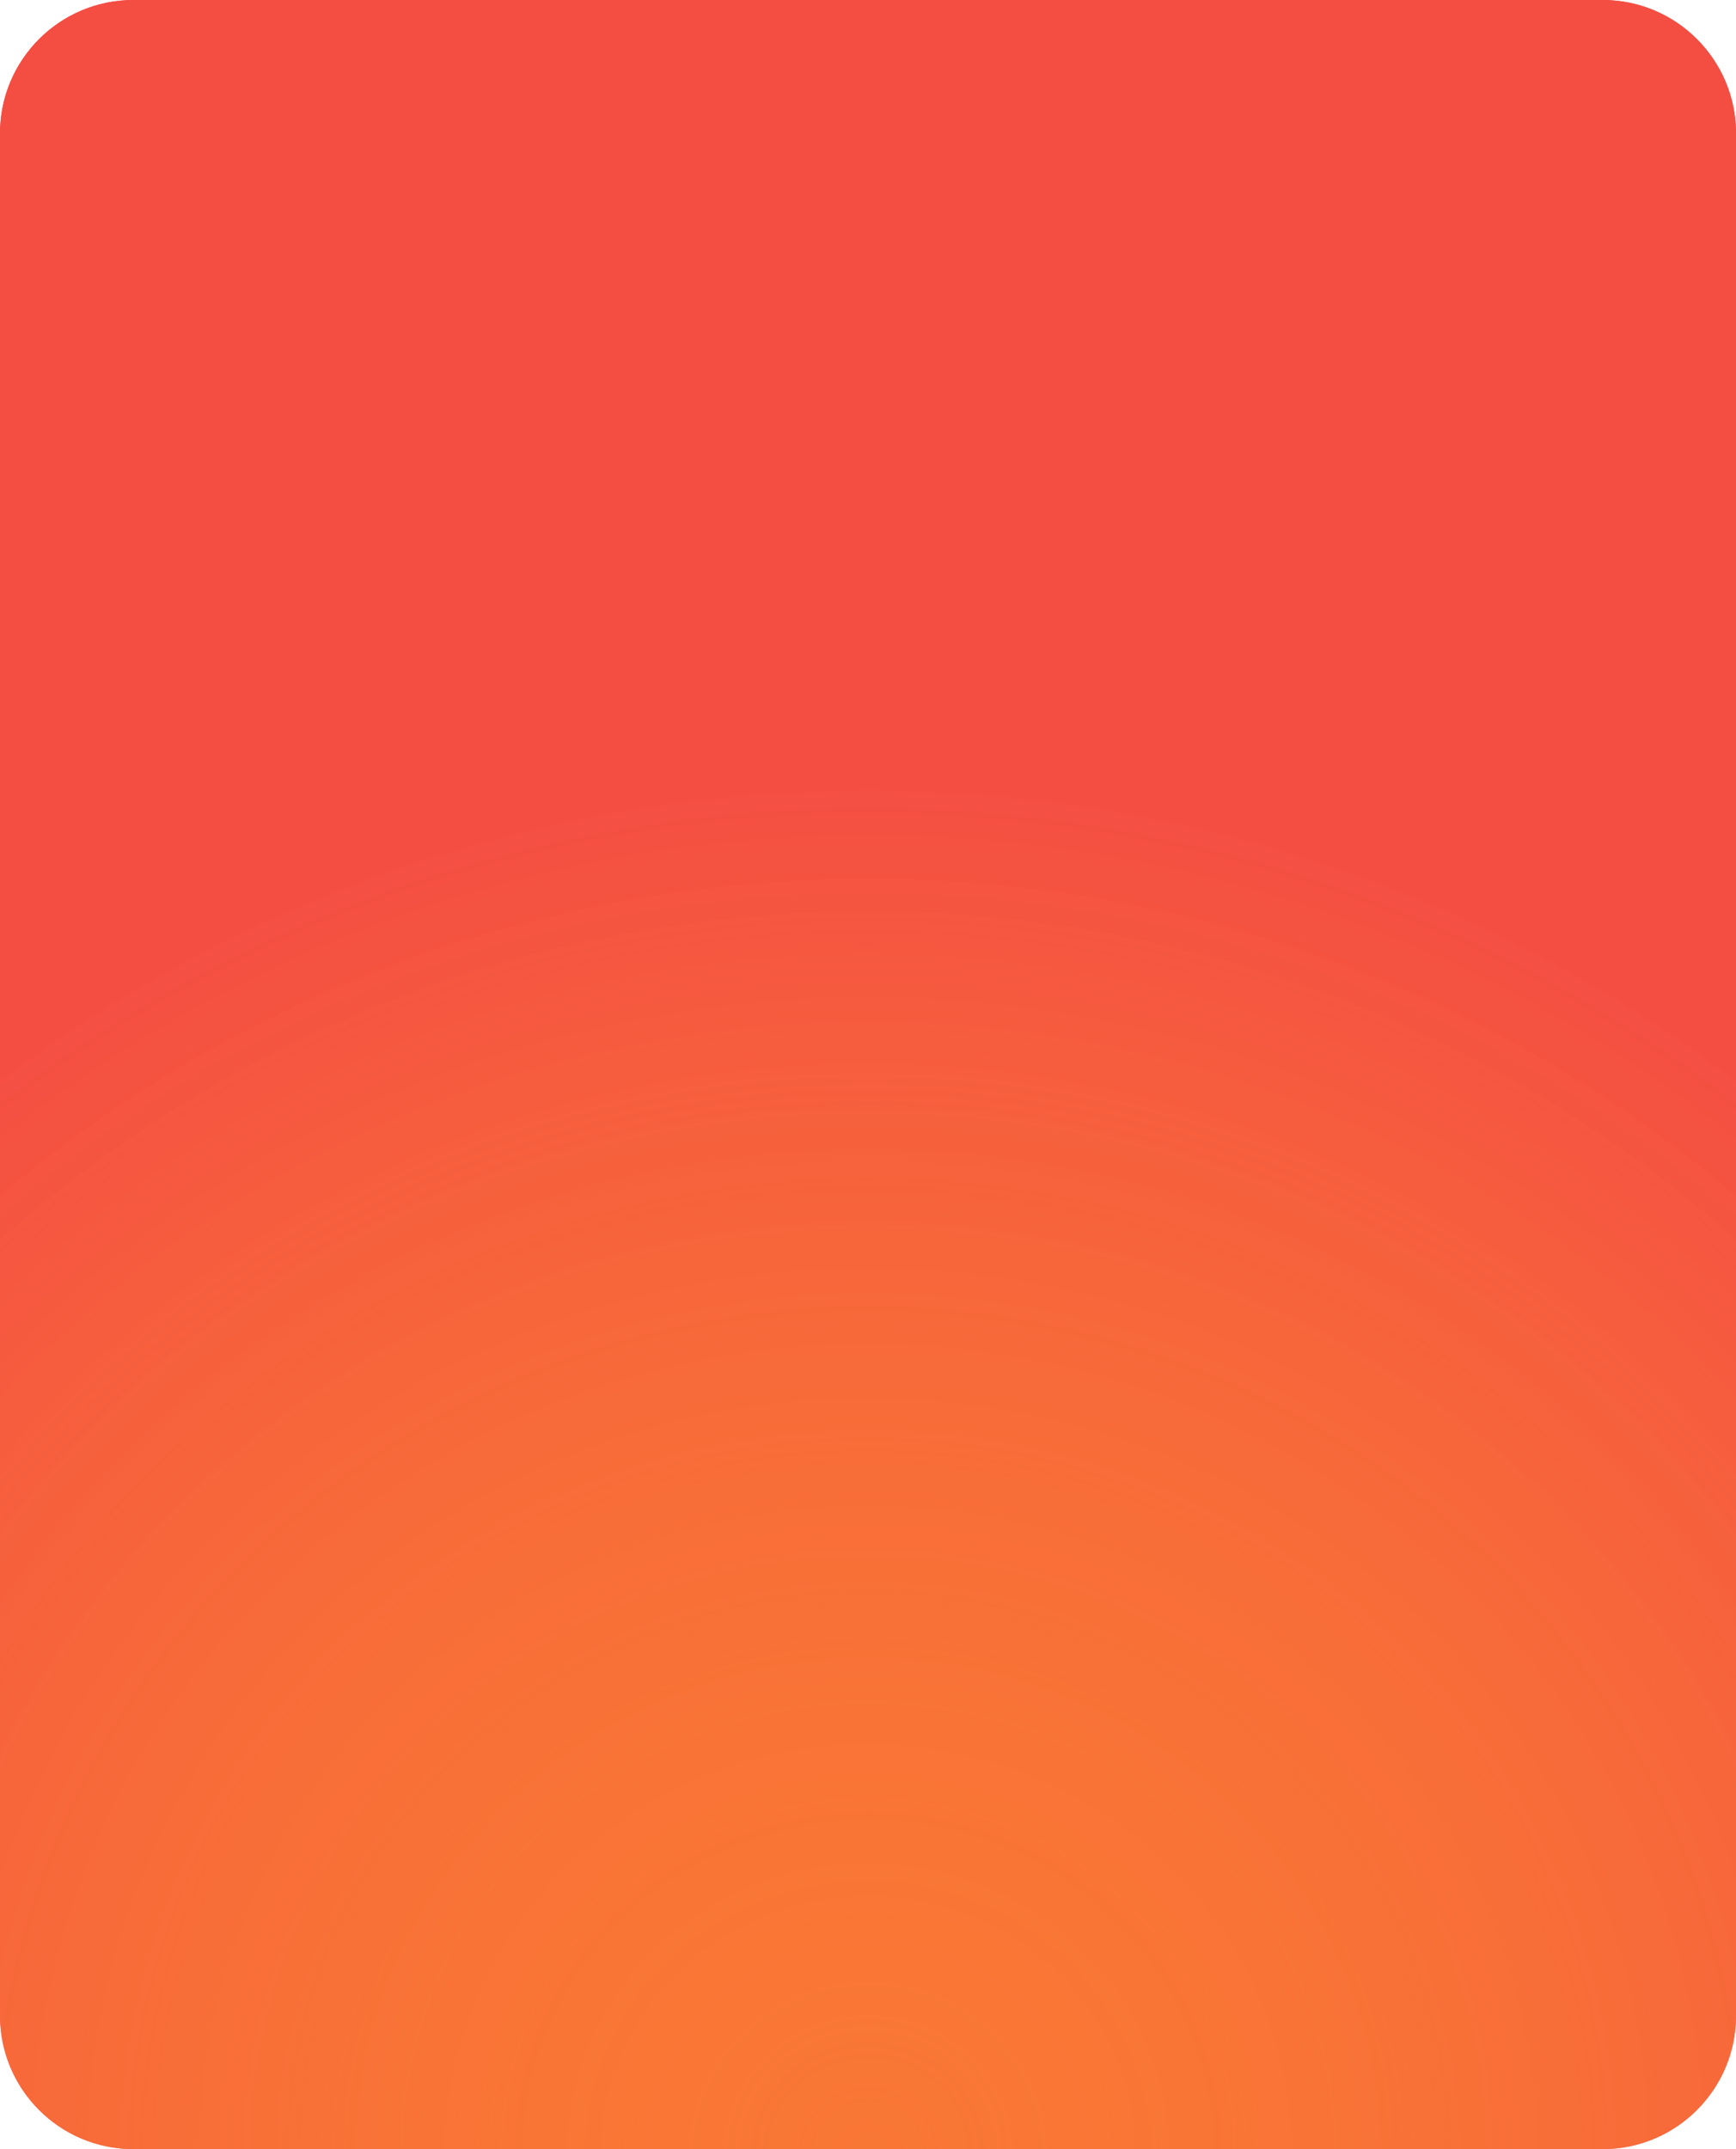 <?xml version="1.0" encoding="UTF-8"?> <svg xmlns="http://www.w3.org/2000/svg" width="1041" height="1288" viewBox="0 0 1041 1288" fill="none"> <path d="M0 80C0 35.817 35.817 0 80 0H961C1005.18 0 1041 35.817 1041 80V1208C1041 1252.18 1005.18 1288 961 1288H80C35.817 1288 0 1252.18 0 1208V80Z" fill="#F34646"></path> <path d="M0 80C0 35.817 35.817 0 80 0H961C1005.18 0 1041 35.817 1041 80V1208C1041 1252.18 1005.18 1288 961 1288H80C35.817 1288 0 1252.18 0 1208V80Z" fill="url(#paint0_radial_122_8)"></path> <defs> <radialGradient id="paint0_radial_122_8" cx="0" cy="0" r="1" gradientUnits="userSpaceOnUse" gradientTransform="translate(520.5 1288) rotate(-90) scale(822.084 844.912)"> <stop stop-color="#FFA724" stop-opacity="0.5"></stop> <stop offset="1" stop-color="#F44E43"></stop> </radialGradient> </defs> </svg> 